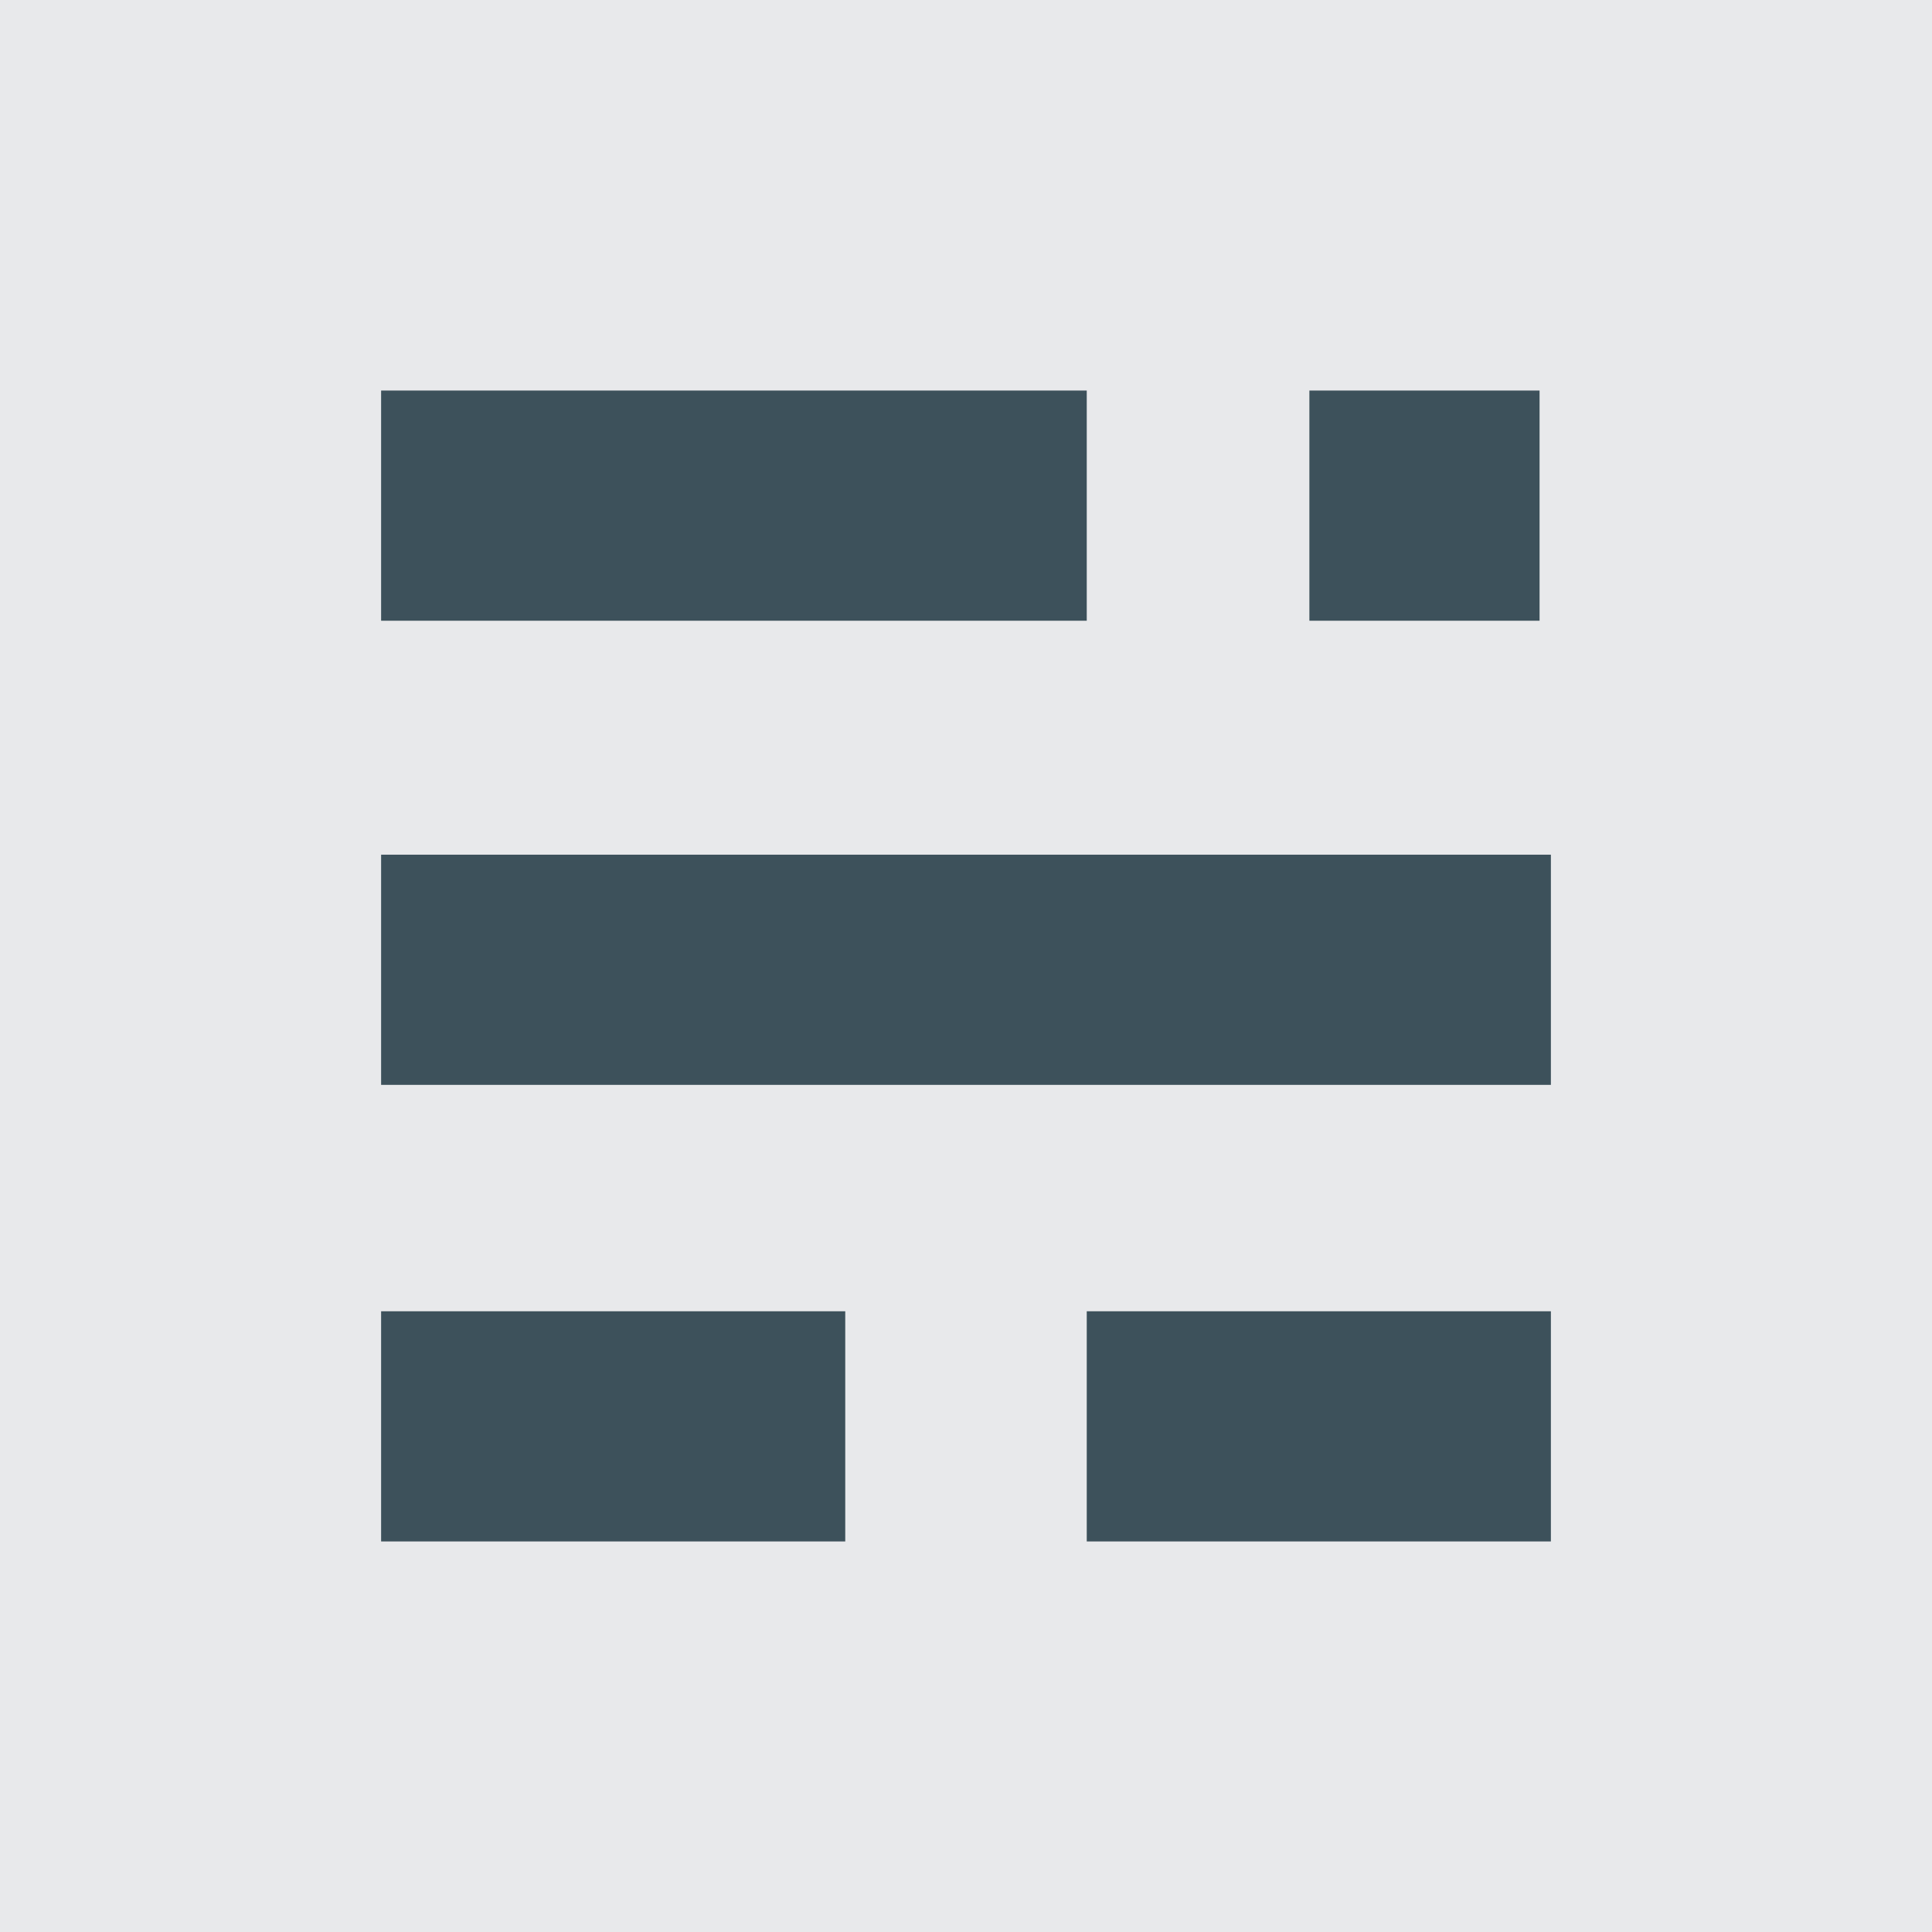 <svg xmlns="http://www.w3.org/2000/svg"
aria-label="Ghost" role="img"
viewBox="0 0 512 512"><path
d="m0 0H512V512H0"
fill="#e8e9eb"/><path stroke="#3d515b" stroke-width="61" d="M101 134h187zm246 0h61zM101 257h310zm0 121h123zm187 0h123z"/></svg>